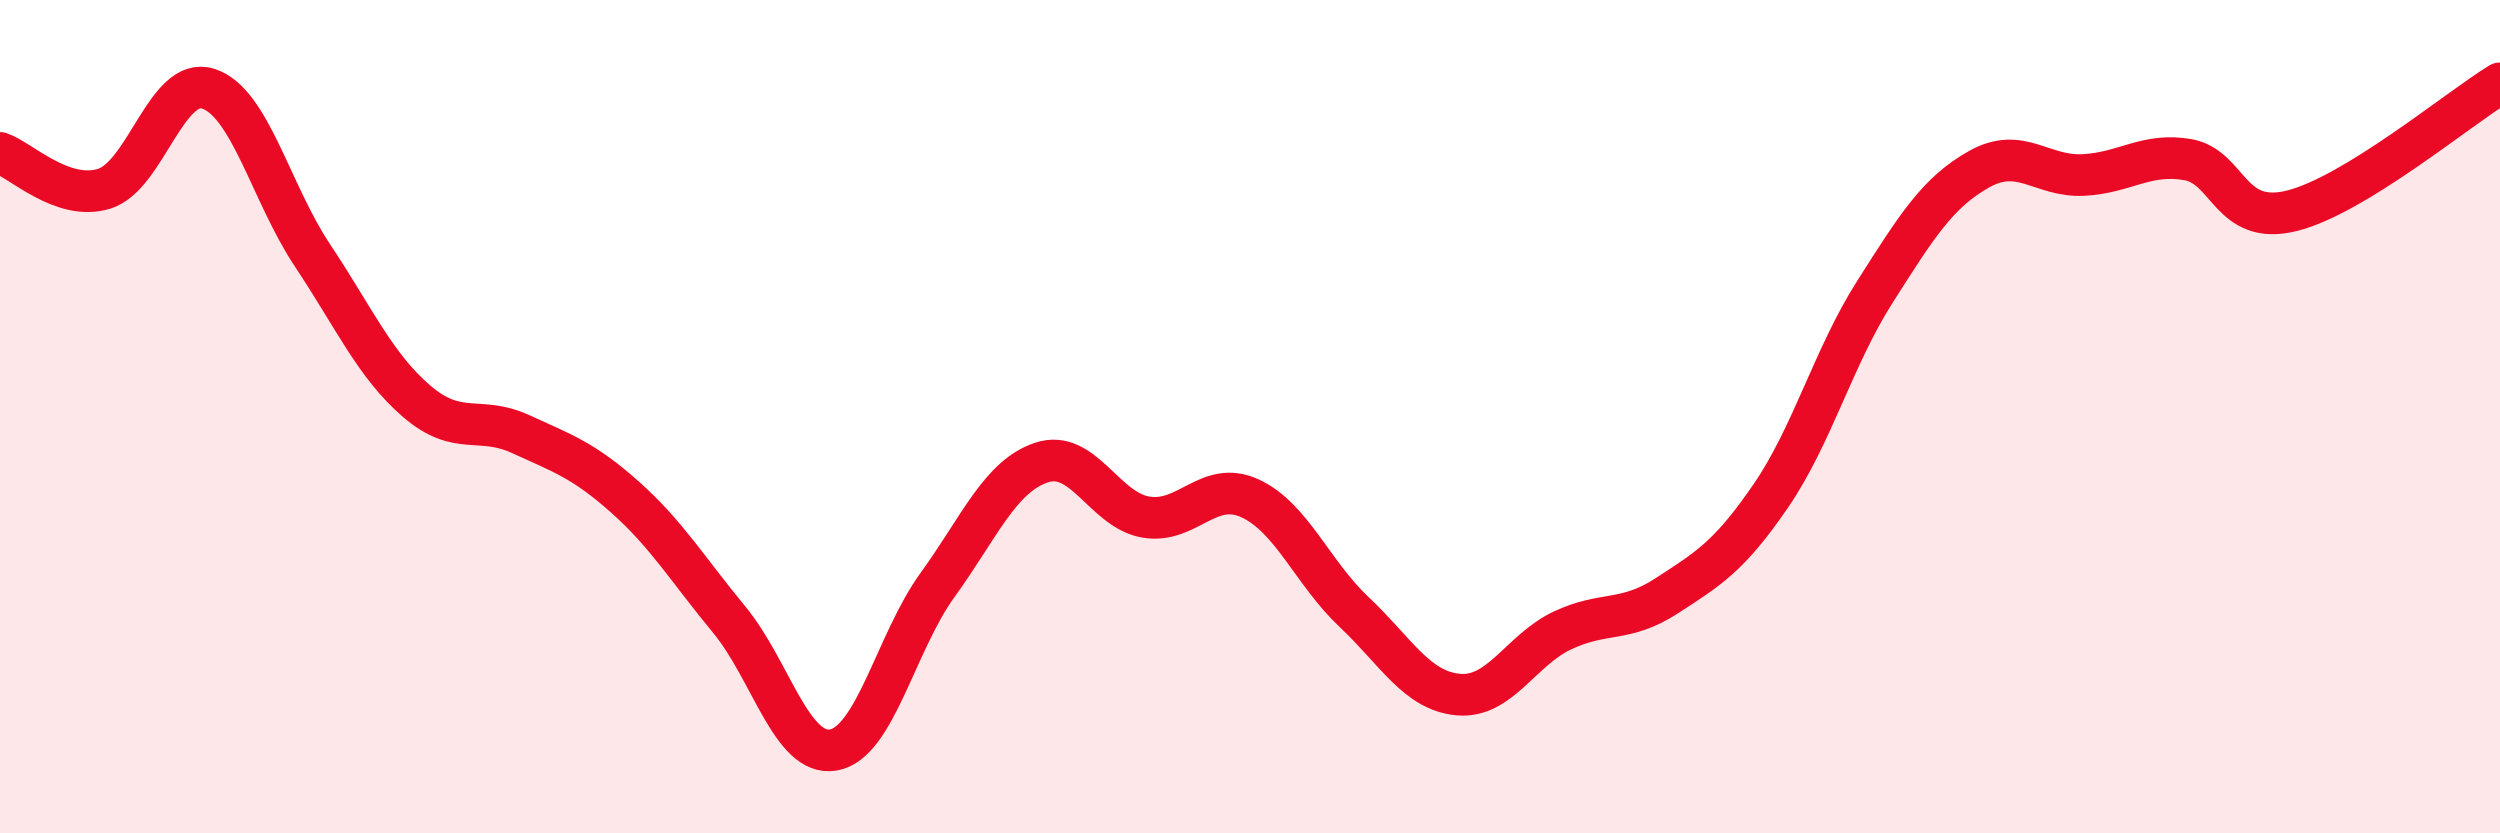 
    <svg width="60" height="20" viewBox="0 0 60 20" xmlns="http://www.w3.org/2000/svg">
      <path
        d="M 0,3.67 C 0.5,3.84 1.5,4.84 2.5,4.53 C 3.5,4.22 4,1.81 5,2.13 C 6,2.45 6.5,4.63 7.5,6.13 C 8.5,7.63 9,8.77 10,9.63 C 11,10.49 11.5,9.96 12.5,10.42 C 13.5,10.88 14,11.04 15,11.93 C 16,12.82 16.5,13.66 17.5,14.87 C 18.5,16.08 19,18.17 20,18 C 21,17.83 21.5,15.42 22.5,14.04 C 23.5,12.66 24,11.43 25,11.1 C 26,10.77 26.5,12.24 27.5,12.41 C 28.5,12.58 29,11.5 30,11.96 C 31,12.42 31.5,13.75 32.5,14.69 C 33.5,15.63 34,16.58 35,16.67 C 36,16.76 36.5,15.6 37.5,15.13 C 38.5,14.66 39,14.95 40,14.3 C 41,13.65 41.5,13.36 42.5,11.9 C 43.5,10.44 44,8.57 45,7 C 46,5.43 46.5,4.62 47.5,4.06 C 48.5,3.5 49,4.25 50,4.2 C 51,4.15 51.5,3.66 52.5,3.83 C 53.5,4 53.5,5.43 55,5.06 C 56.5,4.69 59,2.61 60,2L60 20L0 20Z"
        fill="#EB0A25"
        opacity="0.1"
        stroke-linecap="round"
        stroke-linejoin="round"
      />
      <path
        d="M 0,3.67 C 0.5,3.84 1.5,4.84 2.5,4.53 C 3.5,4.22 4,1.81 5,2.13 C 6,2.45 6.5,4.63 7.5,6.13 C 8.5,7.63 9,8.77 10,9.63 C 11,10.49 11.5,9.96 12.5,10.42 C 13.5,10.88 14,11.04 15,11.93 C 16,12.82 16.5,13.66 17.5,14.87 C 18.5,16.08 19,18.17 20,18 C 21,17.83 21.5,15.42 22.5,14.04 C 23.5,12.66 24,11.43 25,11.1 C 26,10.77 26.5,12.24 27.5,12.41 C 28.5,12.58 29,11.5 30,11.96 C 31,12.42 31.5,13.75 32.5,14.69 C 33.5,15.63 34,16.58 35,16.67 C 36,16.76 36.5,15.6 37.5,15.13 C 38.5,14.66 39,14.95 40,14.3 C 41,13.65 41.5,13.36 42.5,11.9 C 43.5,10.44 44,8.57 45,7 C 46,5.43 46.5,4.62 47.5,4.06 C 48.5,3.5 49,4.25 50,4.2 C 51,4.15 51.5,3.66 52.5,3.83 C 53.5,4 53.5,5.43 55,5.06 C 56.5,4.69 59,2.61 60,2"
        stroke="#EB0A25"
        stroke-width="1"
        fill="none"
        stroke-linecap="round"
        stroke-linejoin="round"
      />
    </svg>
  